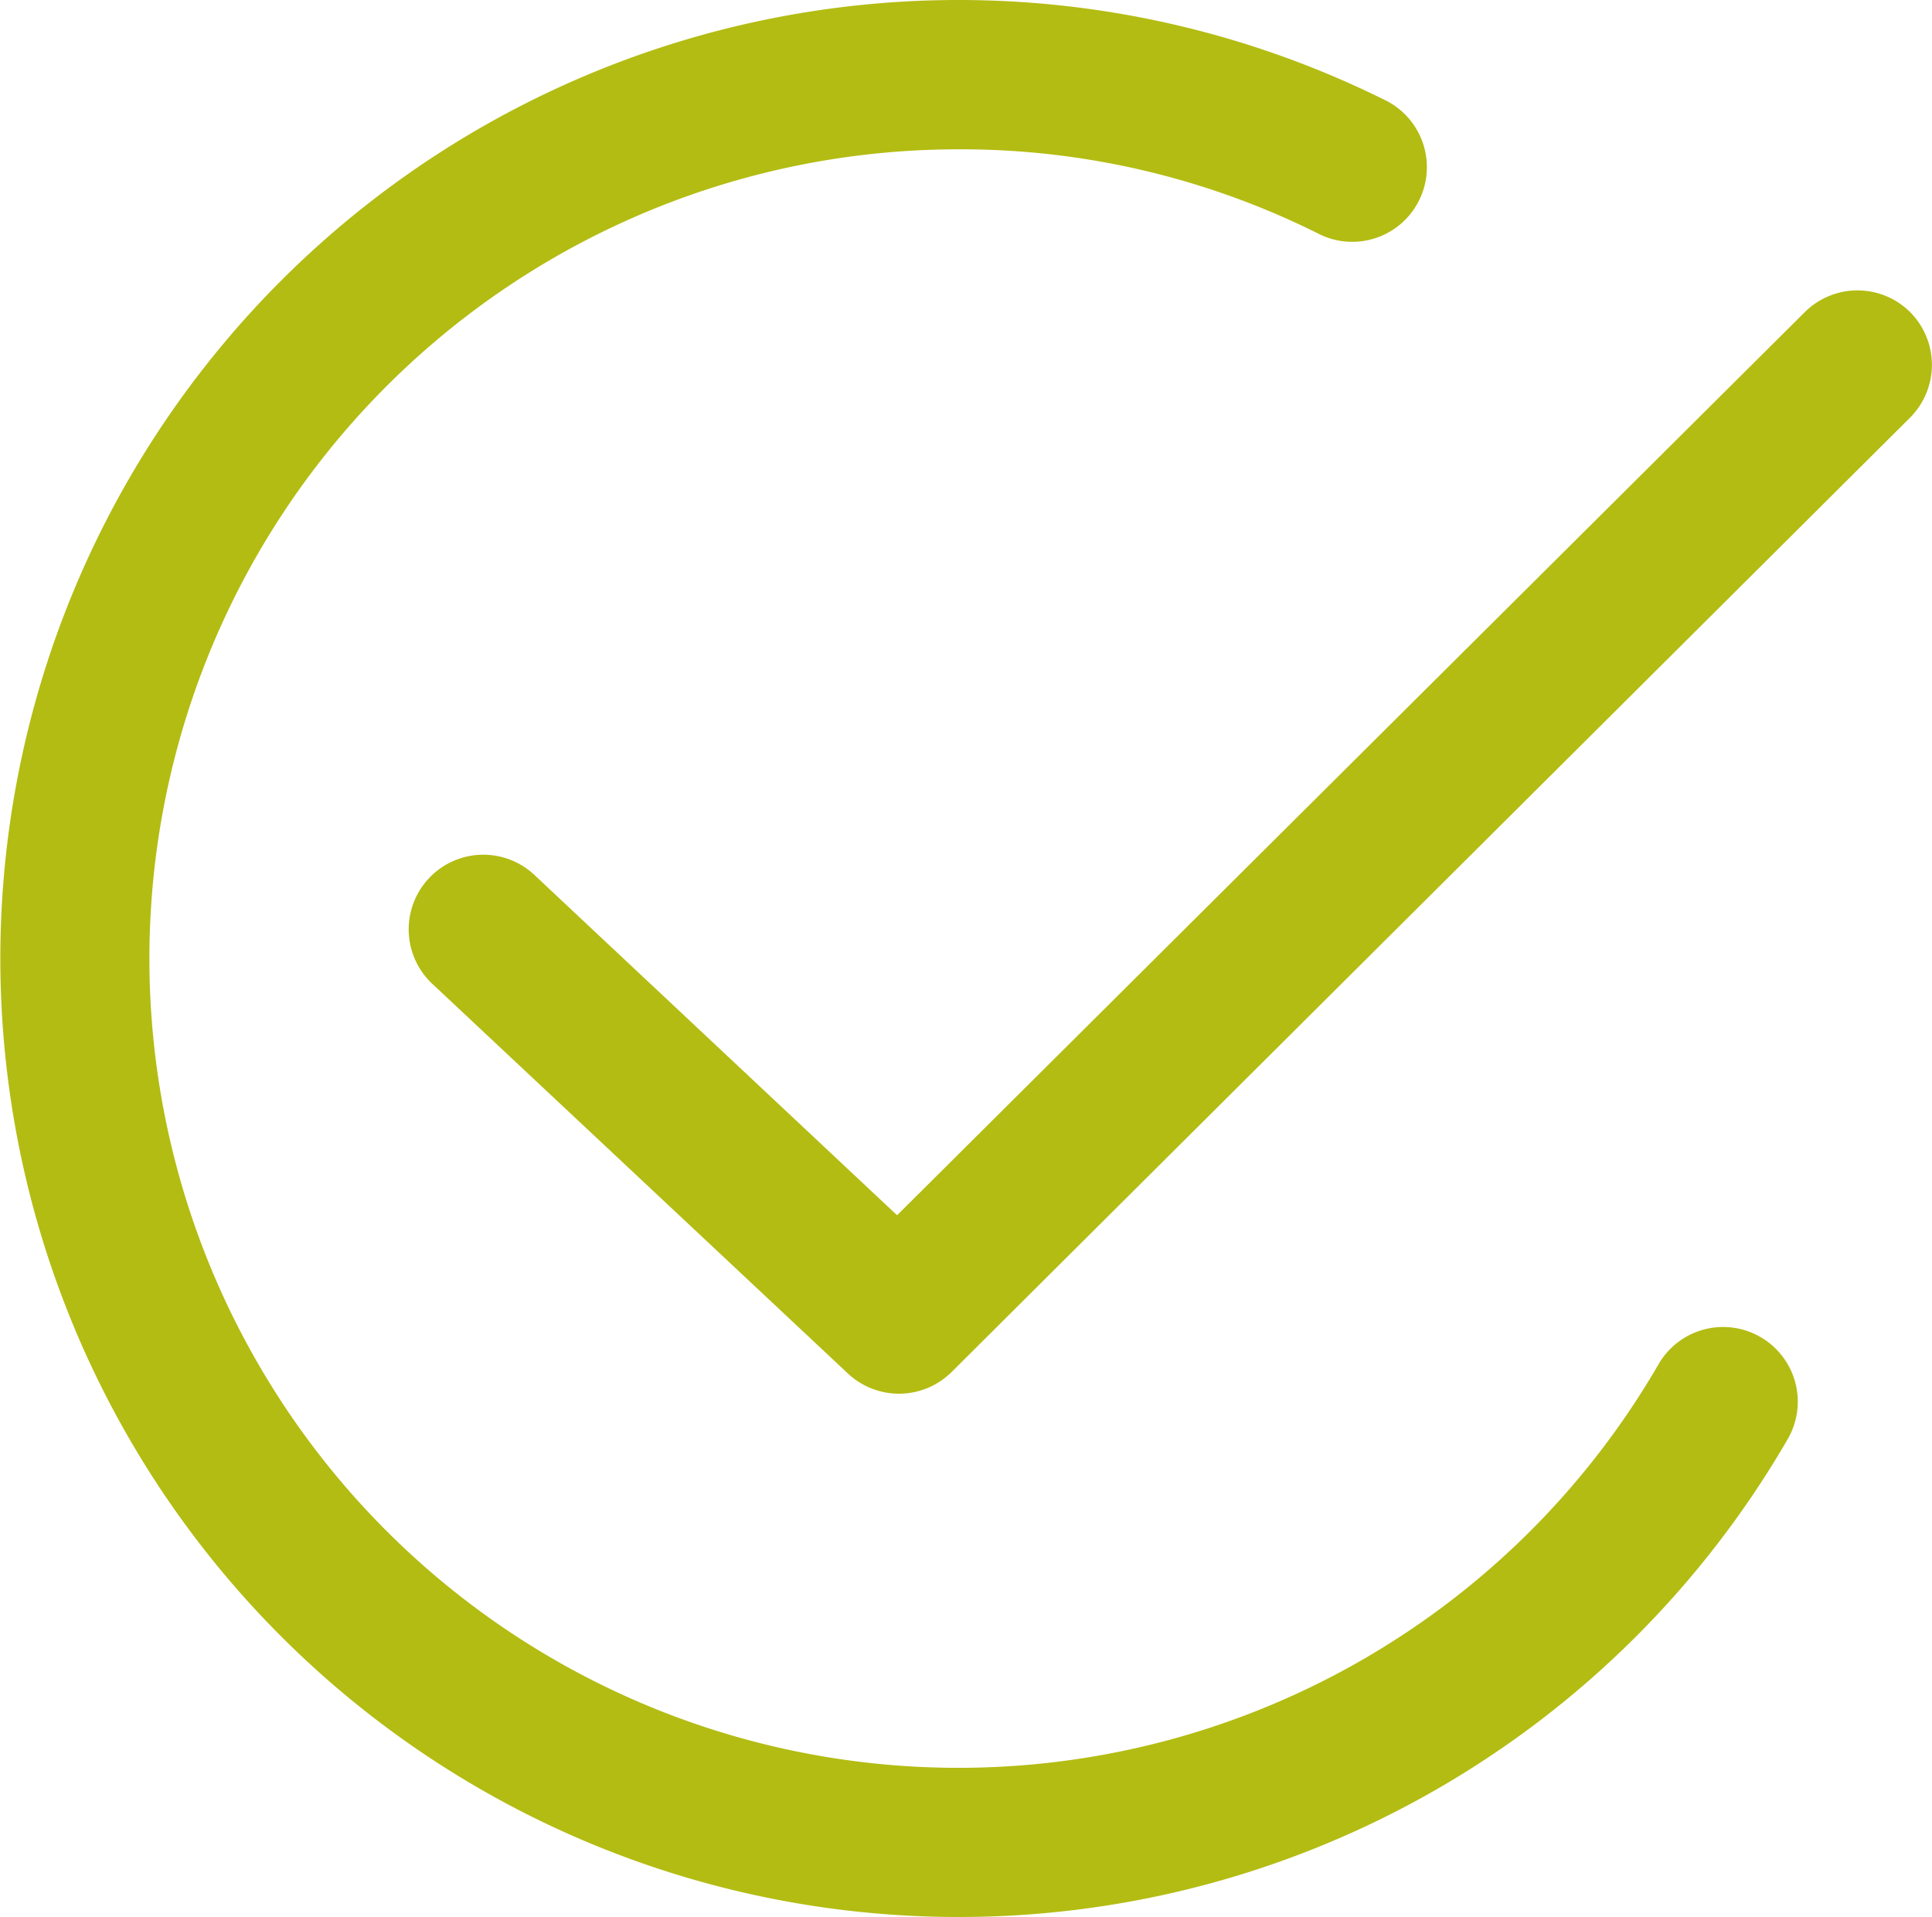 <?xml version="1.0" encoding="UTF-8"?> <svg xmlns="http://www.w3.org/2000/svg" width="26.998" height="26.781" viewBox="0 0 26.998 26.781"><defs><style>.a{fill:#b3bc12;}</style></defs><path class="a" d="M463.8,918.68a1.042,1.042,0,0,0-1.425.379,11.306,11.306,0,1,1-9.783-16.973,11.171,11.171,0,0,1,5.058,1.193,1.043,1.043,0,0,0,.935-1.864,13.391,13.391,0,1,0-5.992,25.367,13.384,13.384,0,0,0,11.586-6.675A1.043,1.043,0,0,0,463.8,918.68Z" transform="translate(-439.198 -900)"></path><path class="a" d="M464.713,903.526a1.044,1.044,0,0,0-1.475,0l-12.683,12.616L445.5,911.4a1.043,1.043,0,1,0-1.426,1.522l5.795,5.432a1.044,1.044,0,0,0,1.449-.023L464.709,905A1.044,1.044,0,0,0,464.713,903.526Z" transform="translate(-438.019 -899.164)"></path></svg> 